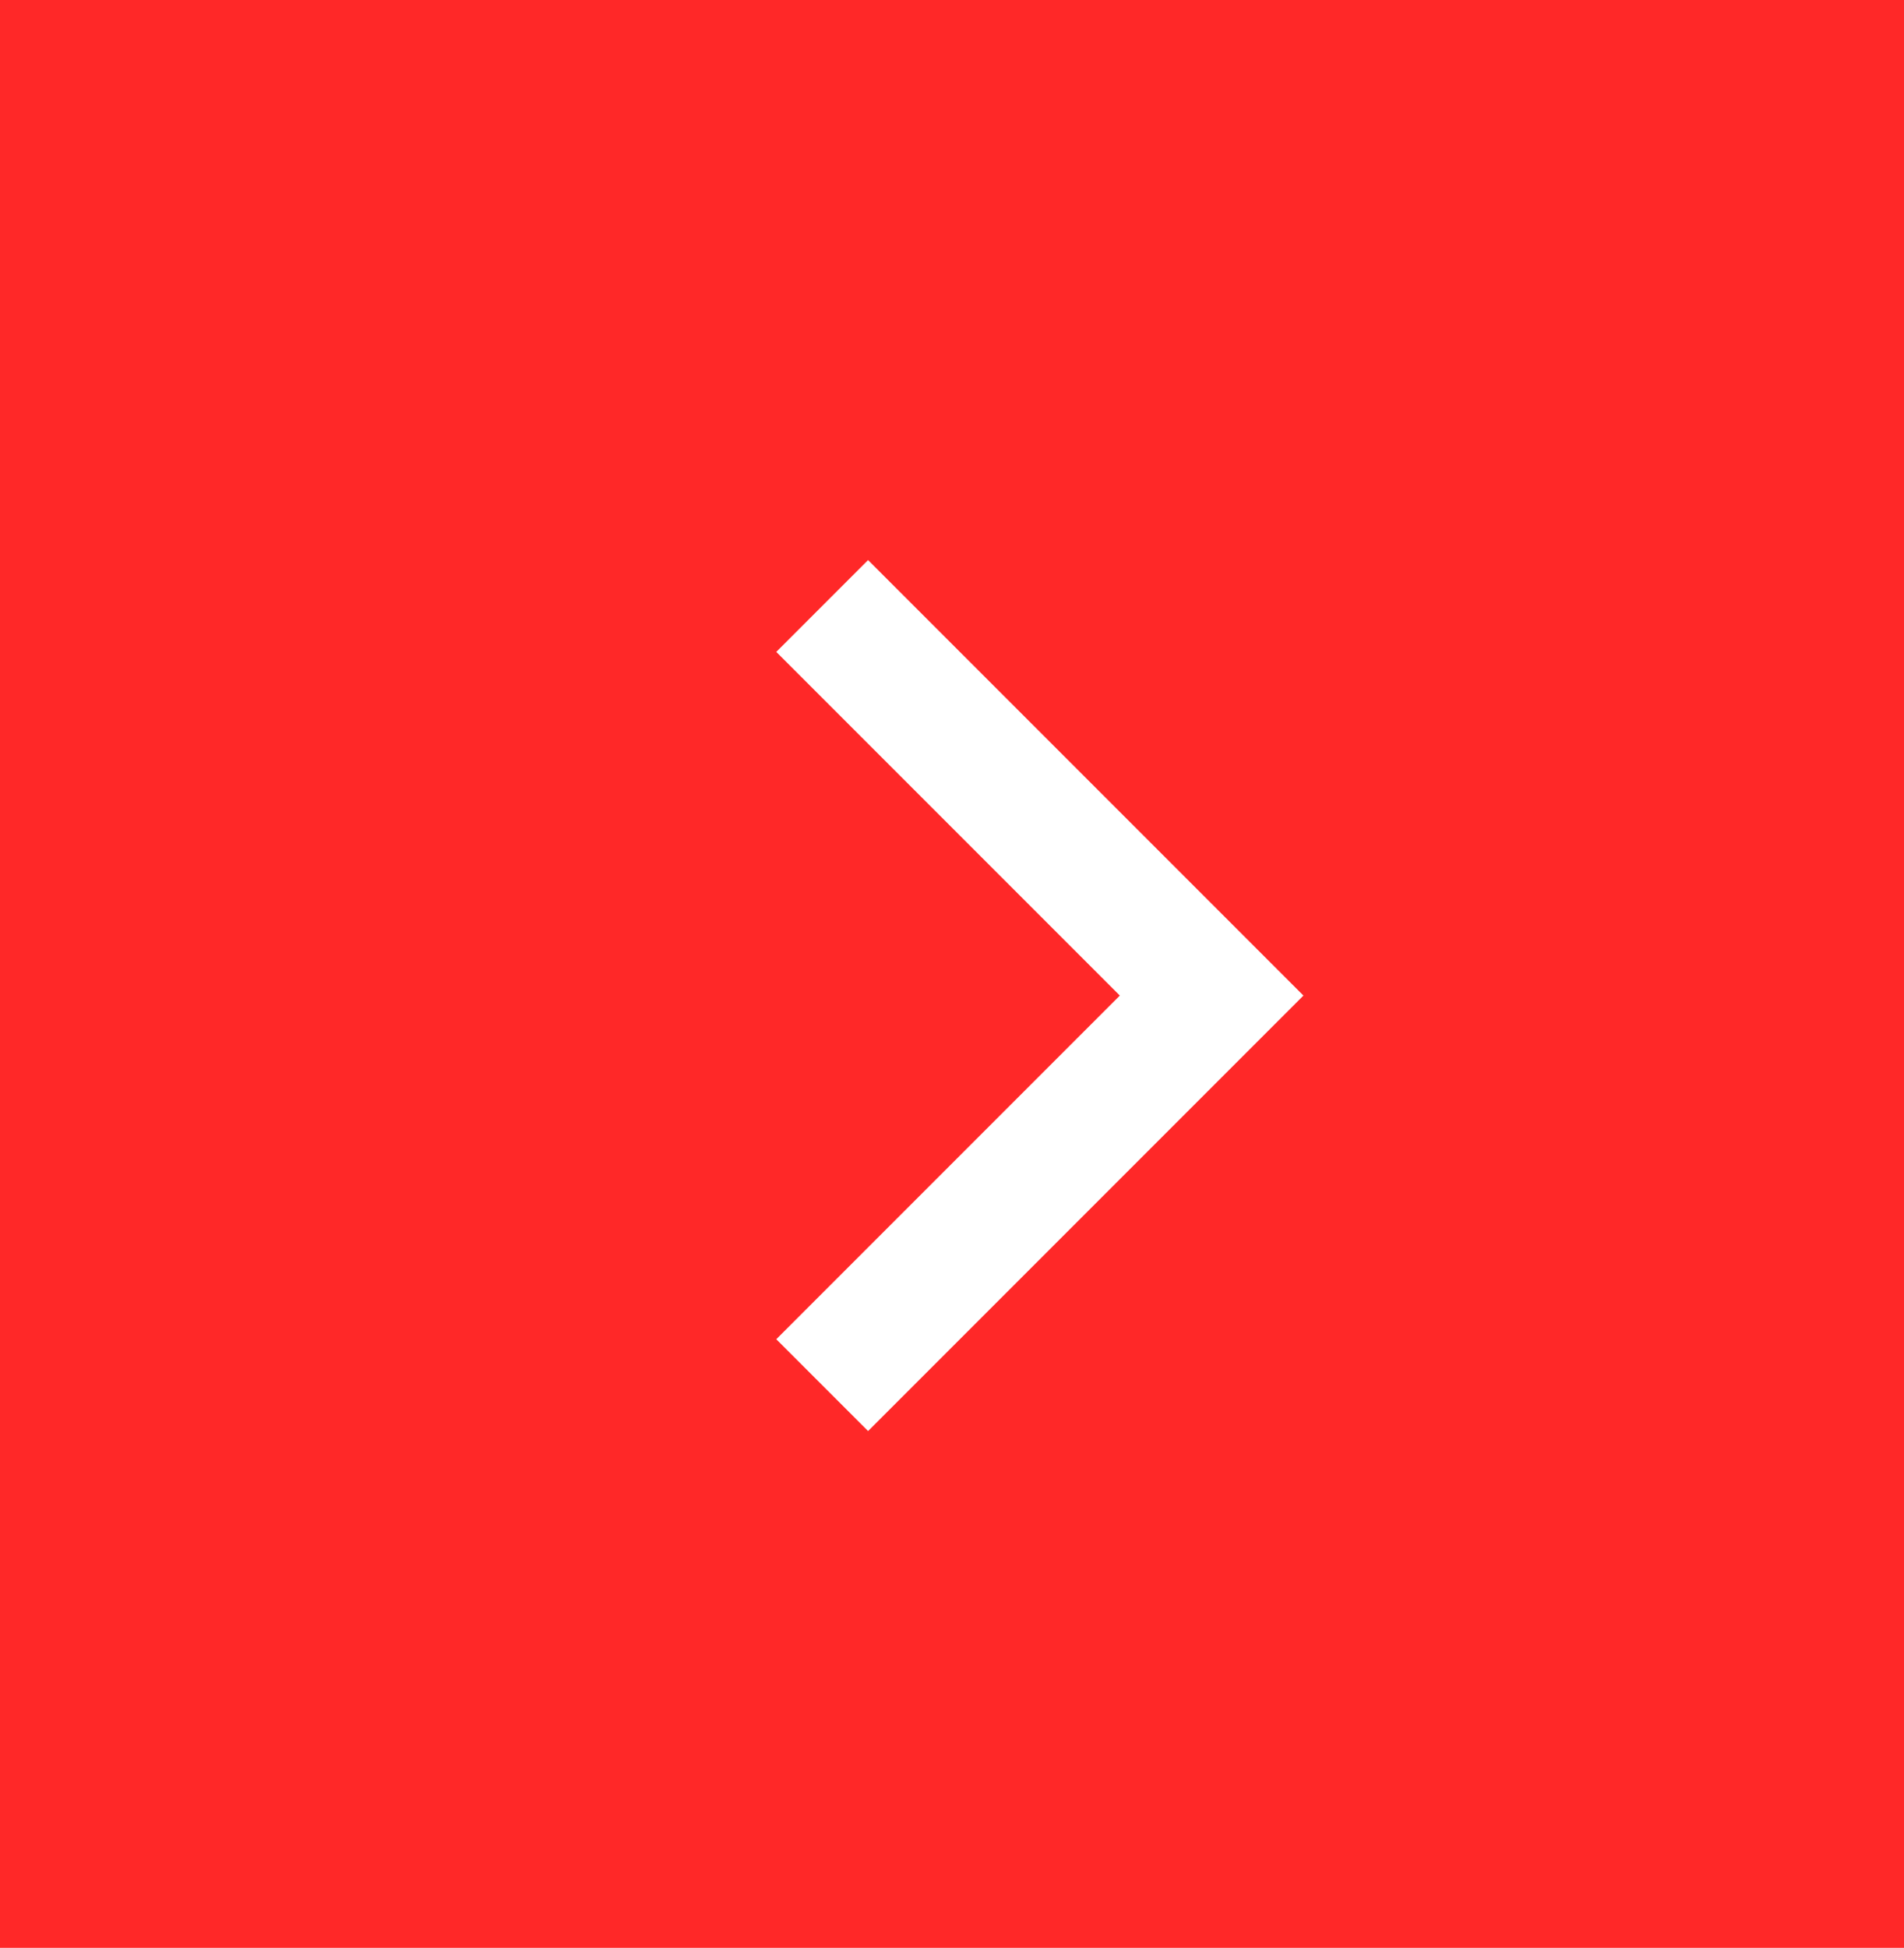 <?xml version="1.0" encoding="UTF-8"?> <svg xmlns="http://www.w3.org/2000/svg" width="44" height="45" viewBox="0 0 44 45" fill="none"><rect width="44" height="45" fill="#FF2828"></rect><path d="M19 14L28 23L19 32" stroke="white" stroke-width="3"></path></svg> 
